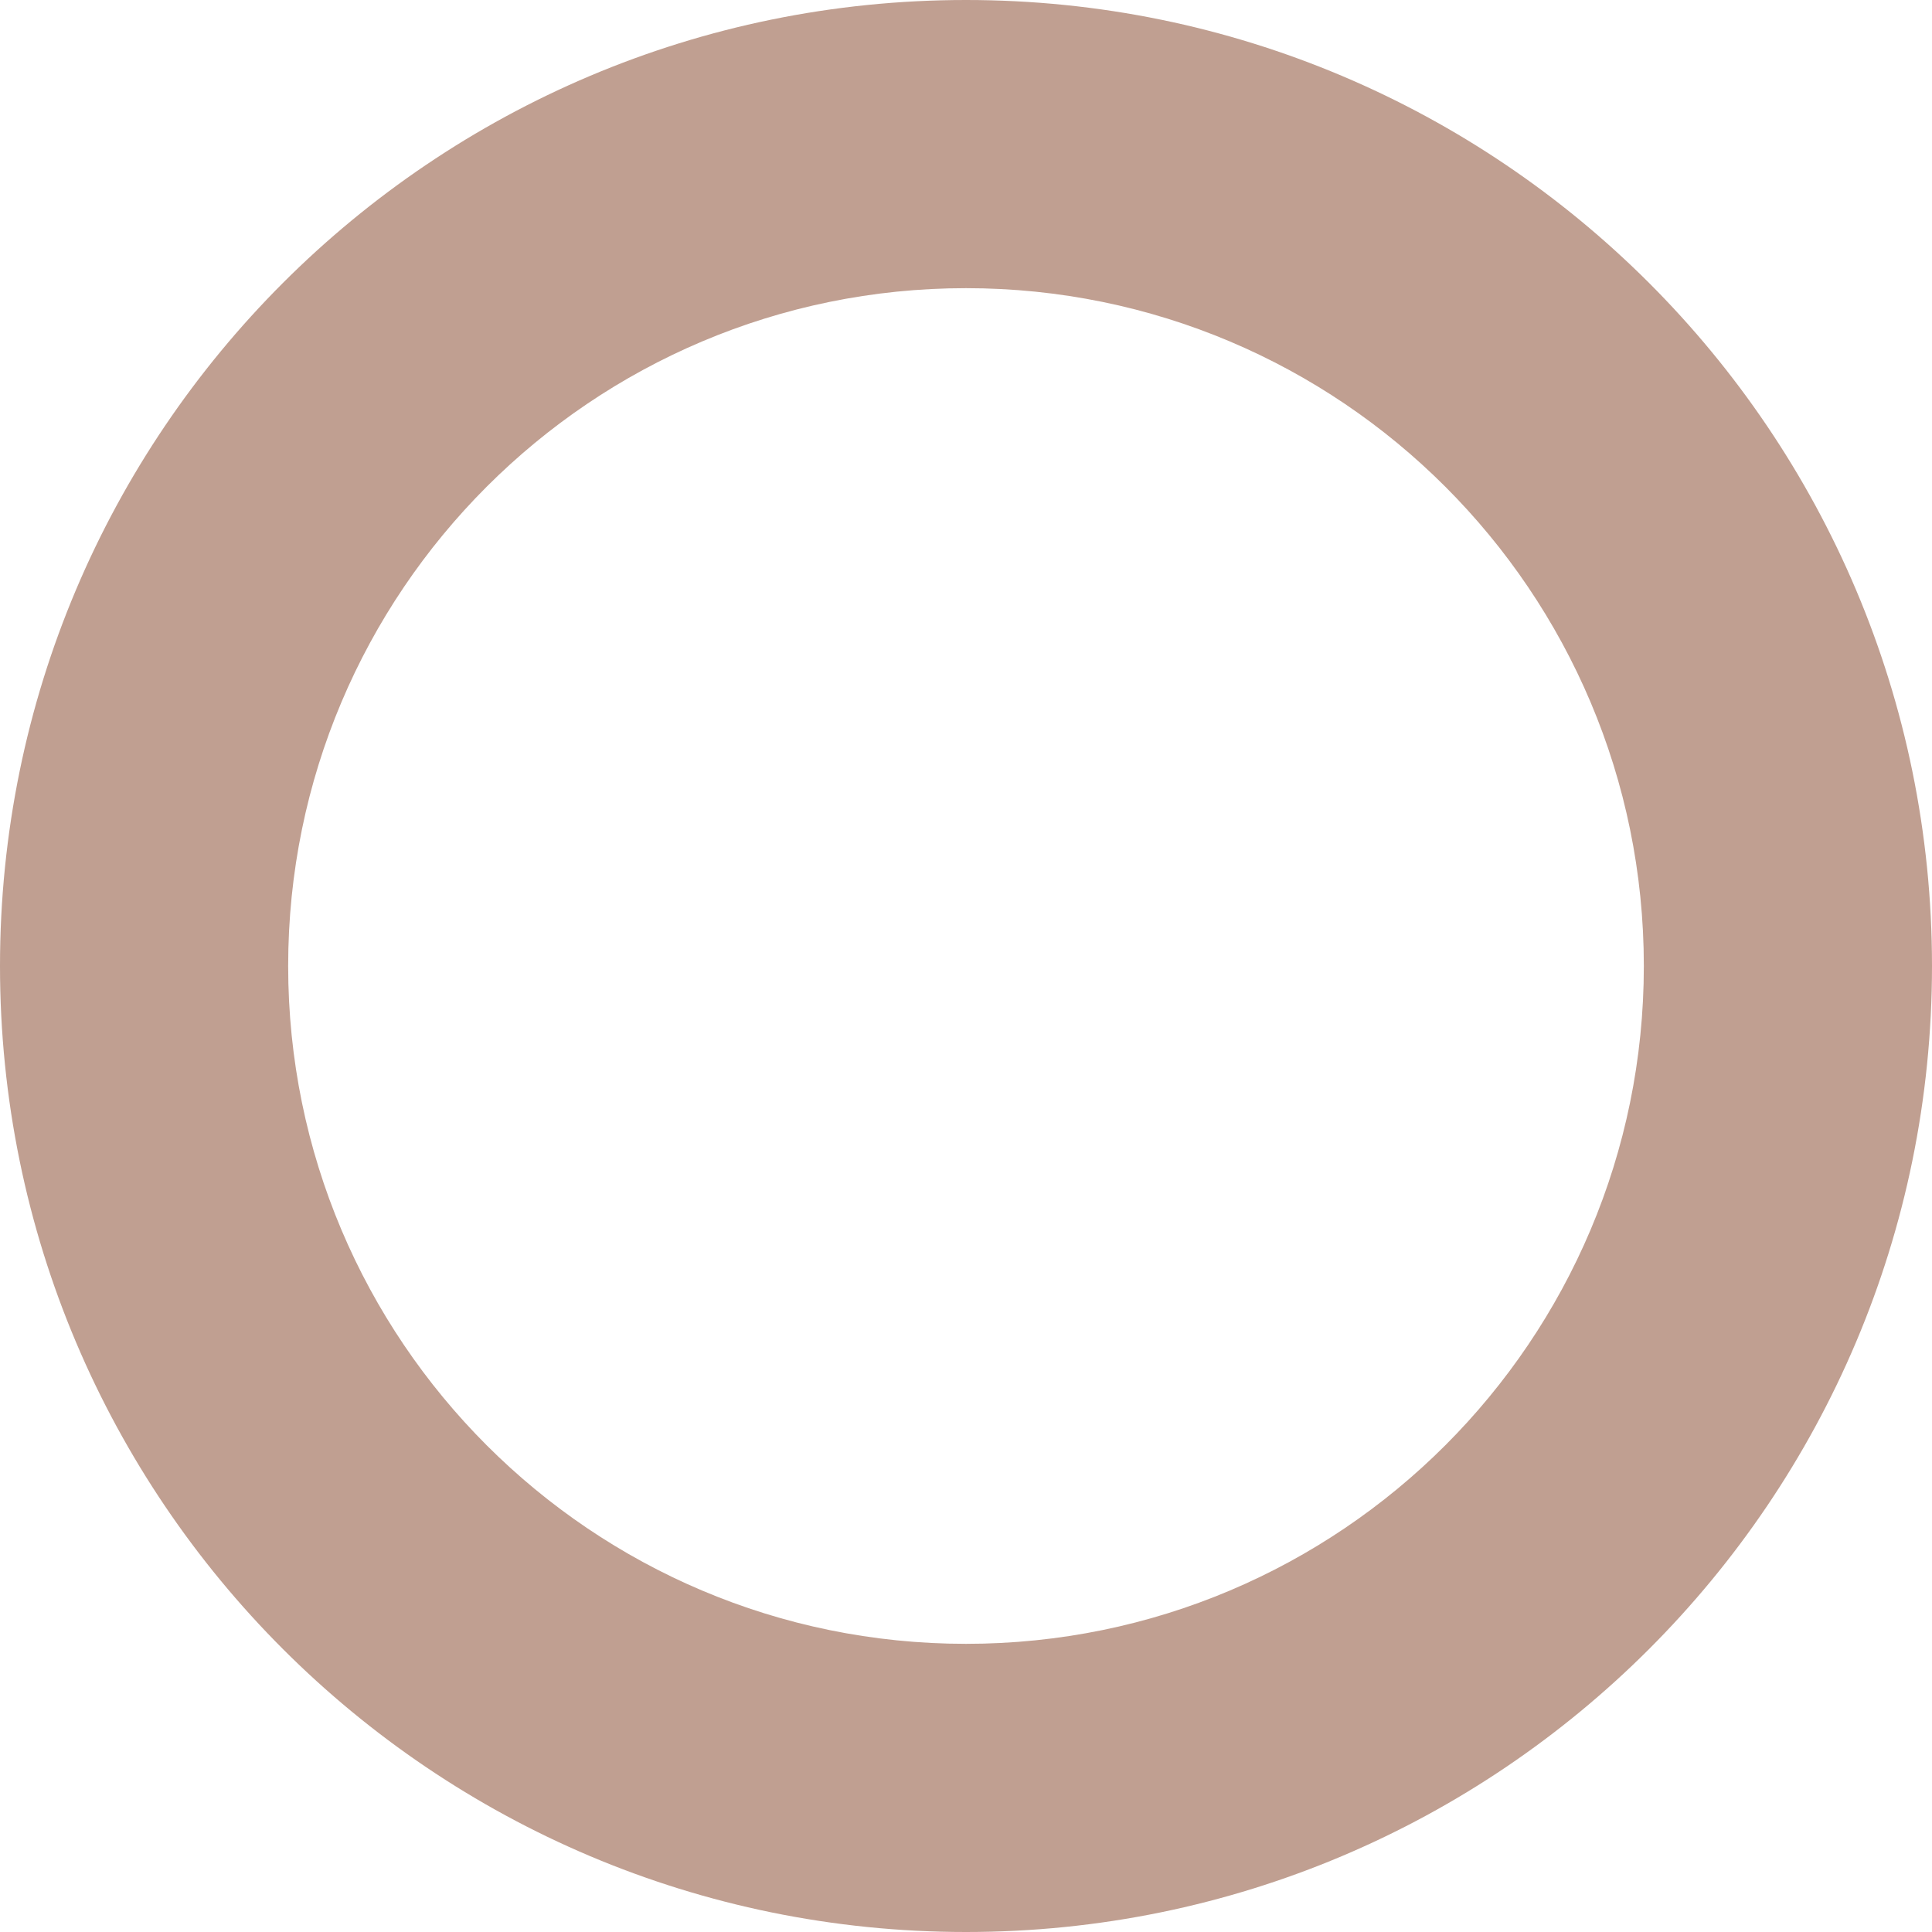 <?xml version="1.0" encoding="UTF-8"?> <svg xmlns="http://www.w3.org/2000/svg" width="2934" height="2934" viewBox="0 0 2934 2934" fill="none"> <path d="M2934 1467C2934 2277.2 2277.2 2934 1467 2934C656.798 2934 0 2277.2 0 1467C0 656.798 656.798 0 1467 0C2277.2 0 2934 656.798 2934 1467ZM437.62 1467C437.62 2035.51 898.489 2496.38 1467 2496.38C2035.51 2496.38 2496.38 2035.51 2496.38 1467C2496.38 898.489 2035.51 437.62 1467 437.62C898.489 437.62 437.62 898.489 437.62 1467Z" fill="#C09F91"></path> </svg> 